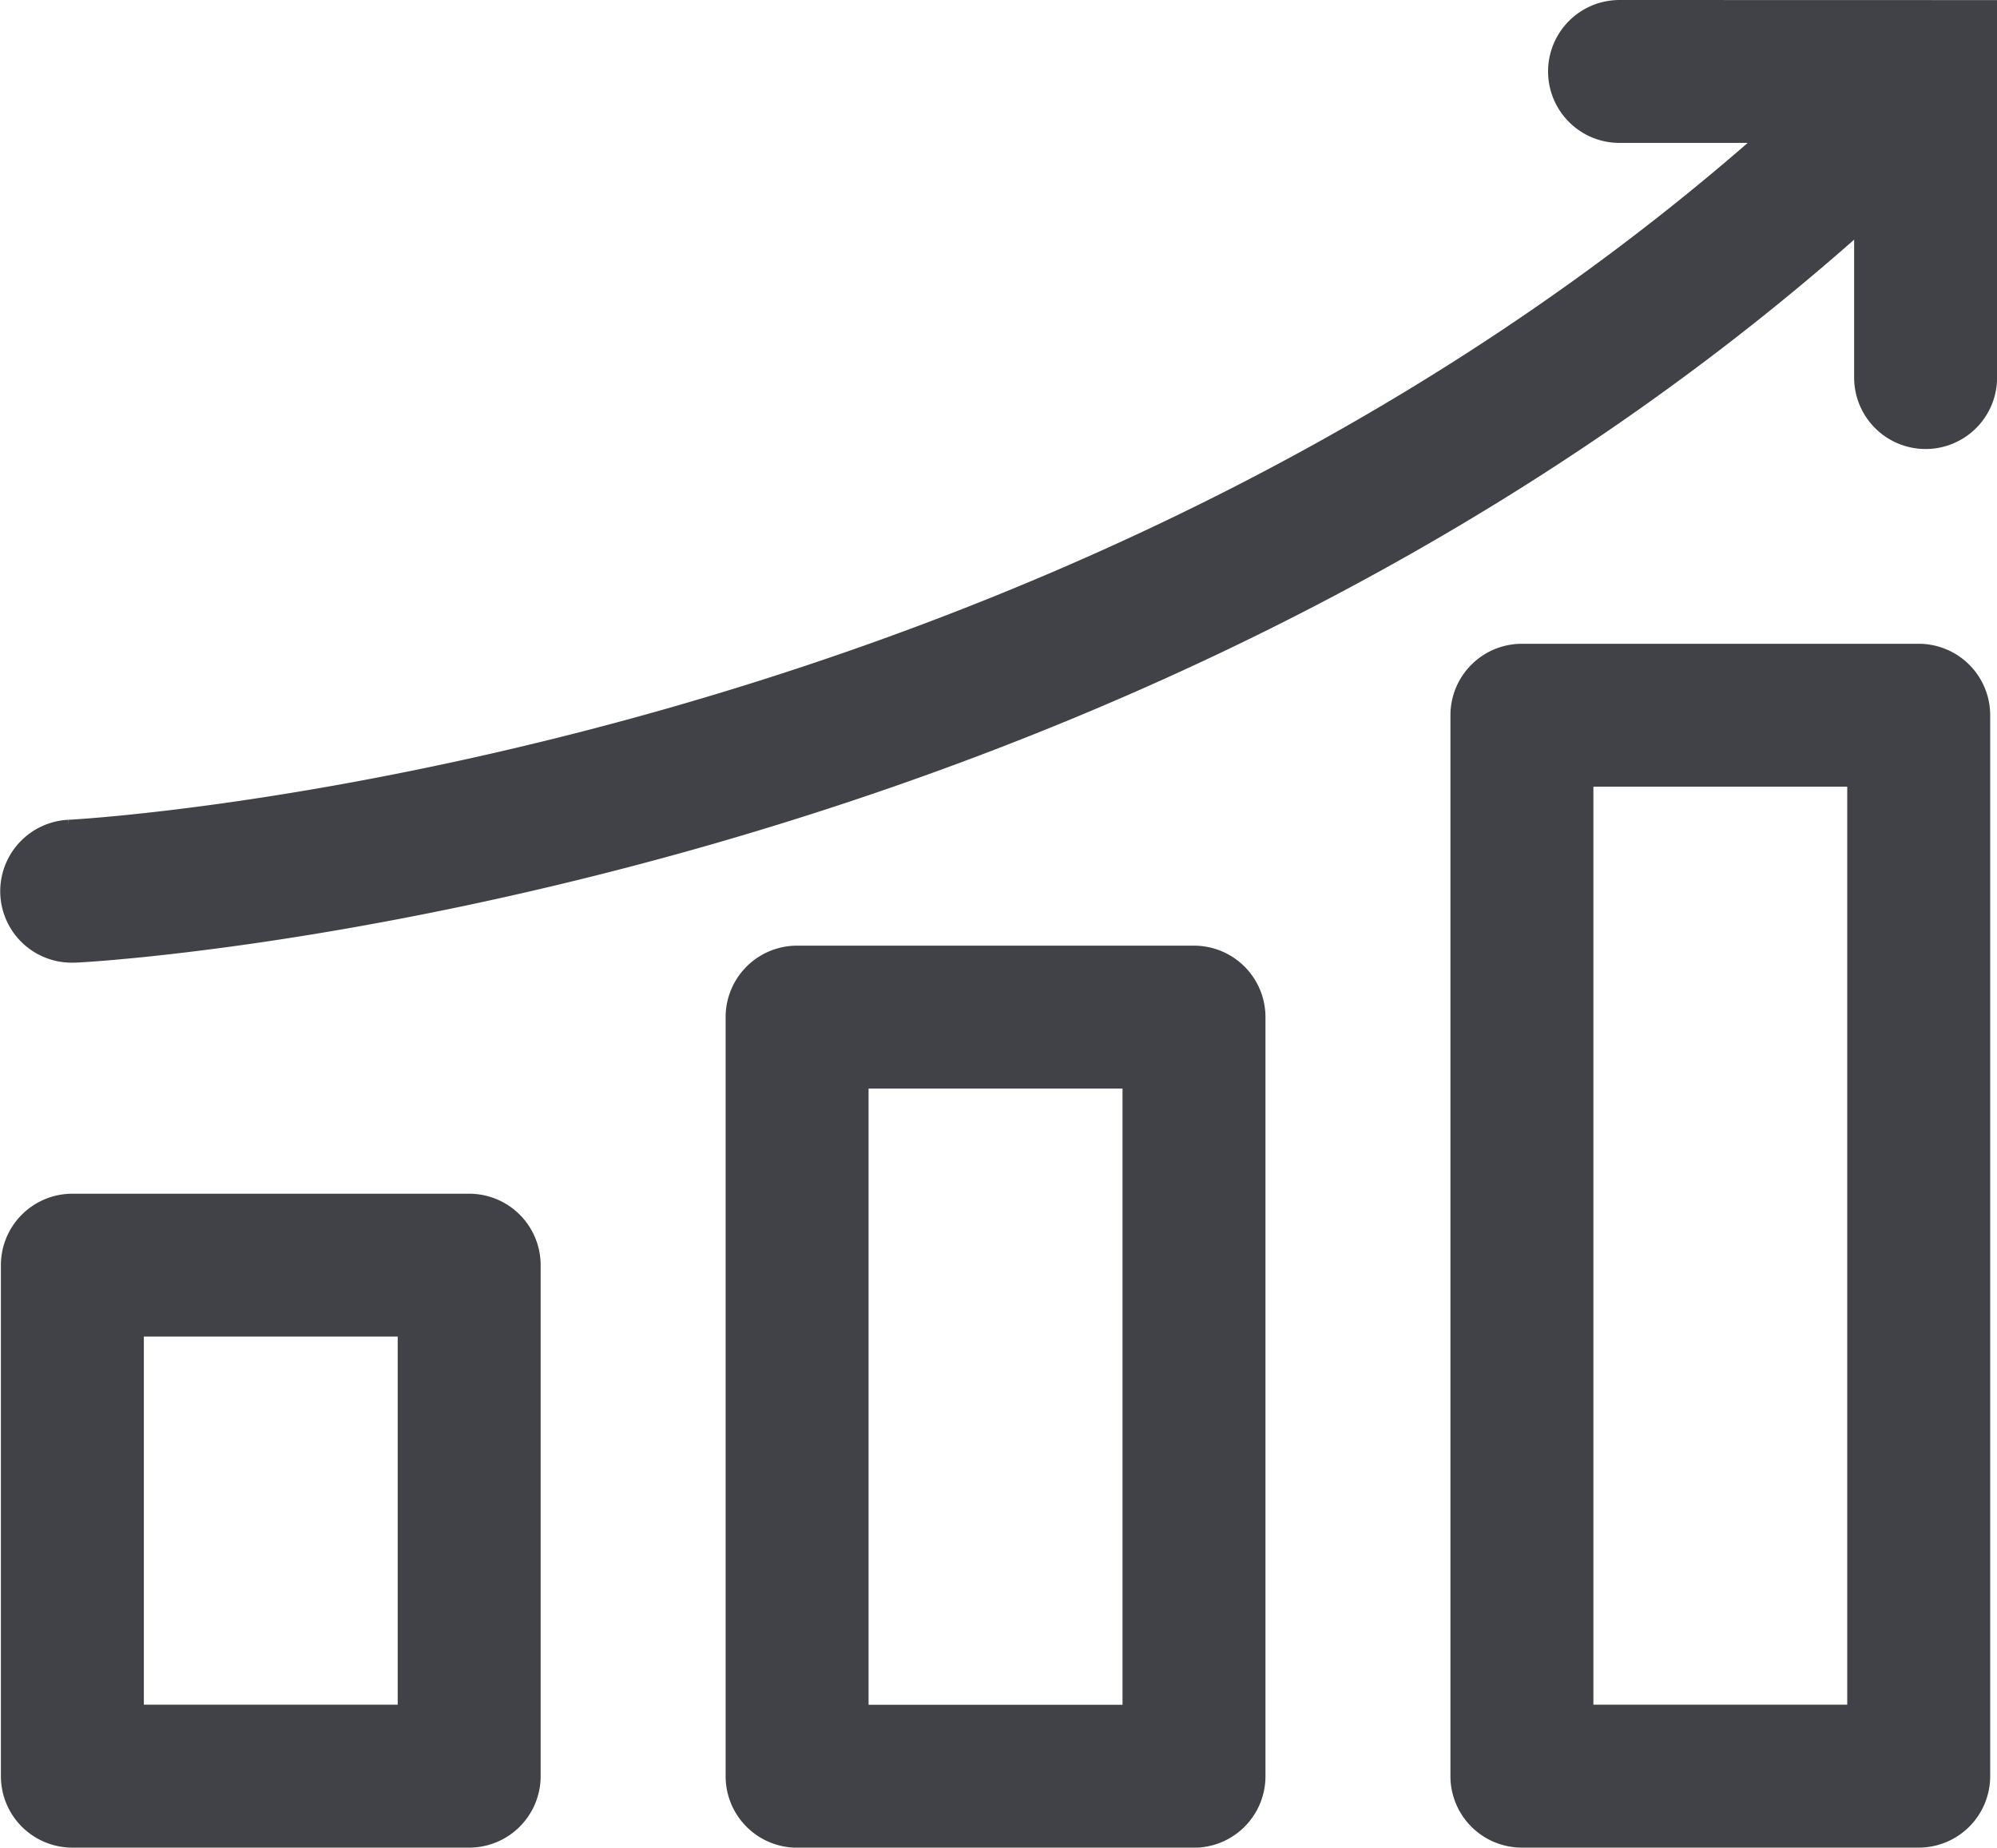<svg xmlns="http://www.w3.org/2000/svg" width="22.295" height="20.632" viewBox="0 0 22.295 20.632"><g transform="translate(0.352 0.35)"><path d="M-748.312,400.821a.448.448,0,0,0-.448.448.448.448,0,0,0,.448.448h2.342c-8.191,7.644-19.527,8.253-19.643,8.258a.449.449,0,0,0-.427.468.448.448,0,0,0,.447.428h.021c.119,0,11.79-.624,20.229-8.514v2.33a.448.448,0,0,0,.448.448.448.448,0,0,0,.448-.448v-3.865Z" transform="translate(766.041 -400.821)" fill="#414247" stroke="#414247" stroke-width="0.7"/><path d="M-761.146,430.578h-4.43a.448.448,0,0,0-.448.448v5.706a.448.448,0,0,0,.448.448h4.43a.448.448,0,0,0,.448-.448v-5.706A.448.448,0,0,0-761.146,430.578Zm-.448,5.706h-3.534v-4.811h3.534Z" transform="translate(766.032 -417.248)" fill="#414247" stroke="#414247" stroke-width="0.7"/><path d="M-743.082,424.394h-4.431a.448.448,0,0,0-.448.448v8.477a.448.448,0,0,0,.448.448h4.431a.448.448,0,0,0,.448-.448v-8.477A.448.448,0,0,0-743.082,424.394Zm-.448,8.477h-3.535V425.29h3.535Z" transform="translate(756.06 -413.834)" fill="#414247" stroke="#414247" stroke-width="0.7"/><path d="M-725.018,416.869h-4.43a.448.448,0,0,0-.448.448v11.847a.448.448,0,0,0,.448.448h4.43a.448.448,0,0,0,.448-.448V417.317A.448.448,0,0,0-725.018,416.869Zm-.448,11.847H-729V417.765h3.534Z" transform="translate(746.087 -409.68)" fill="#414247" stroke="#414247" stroke-width="0.7"/></g></svg>
